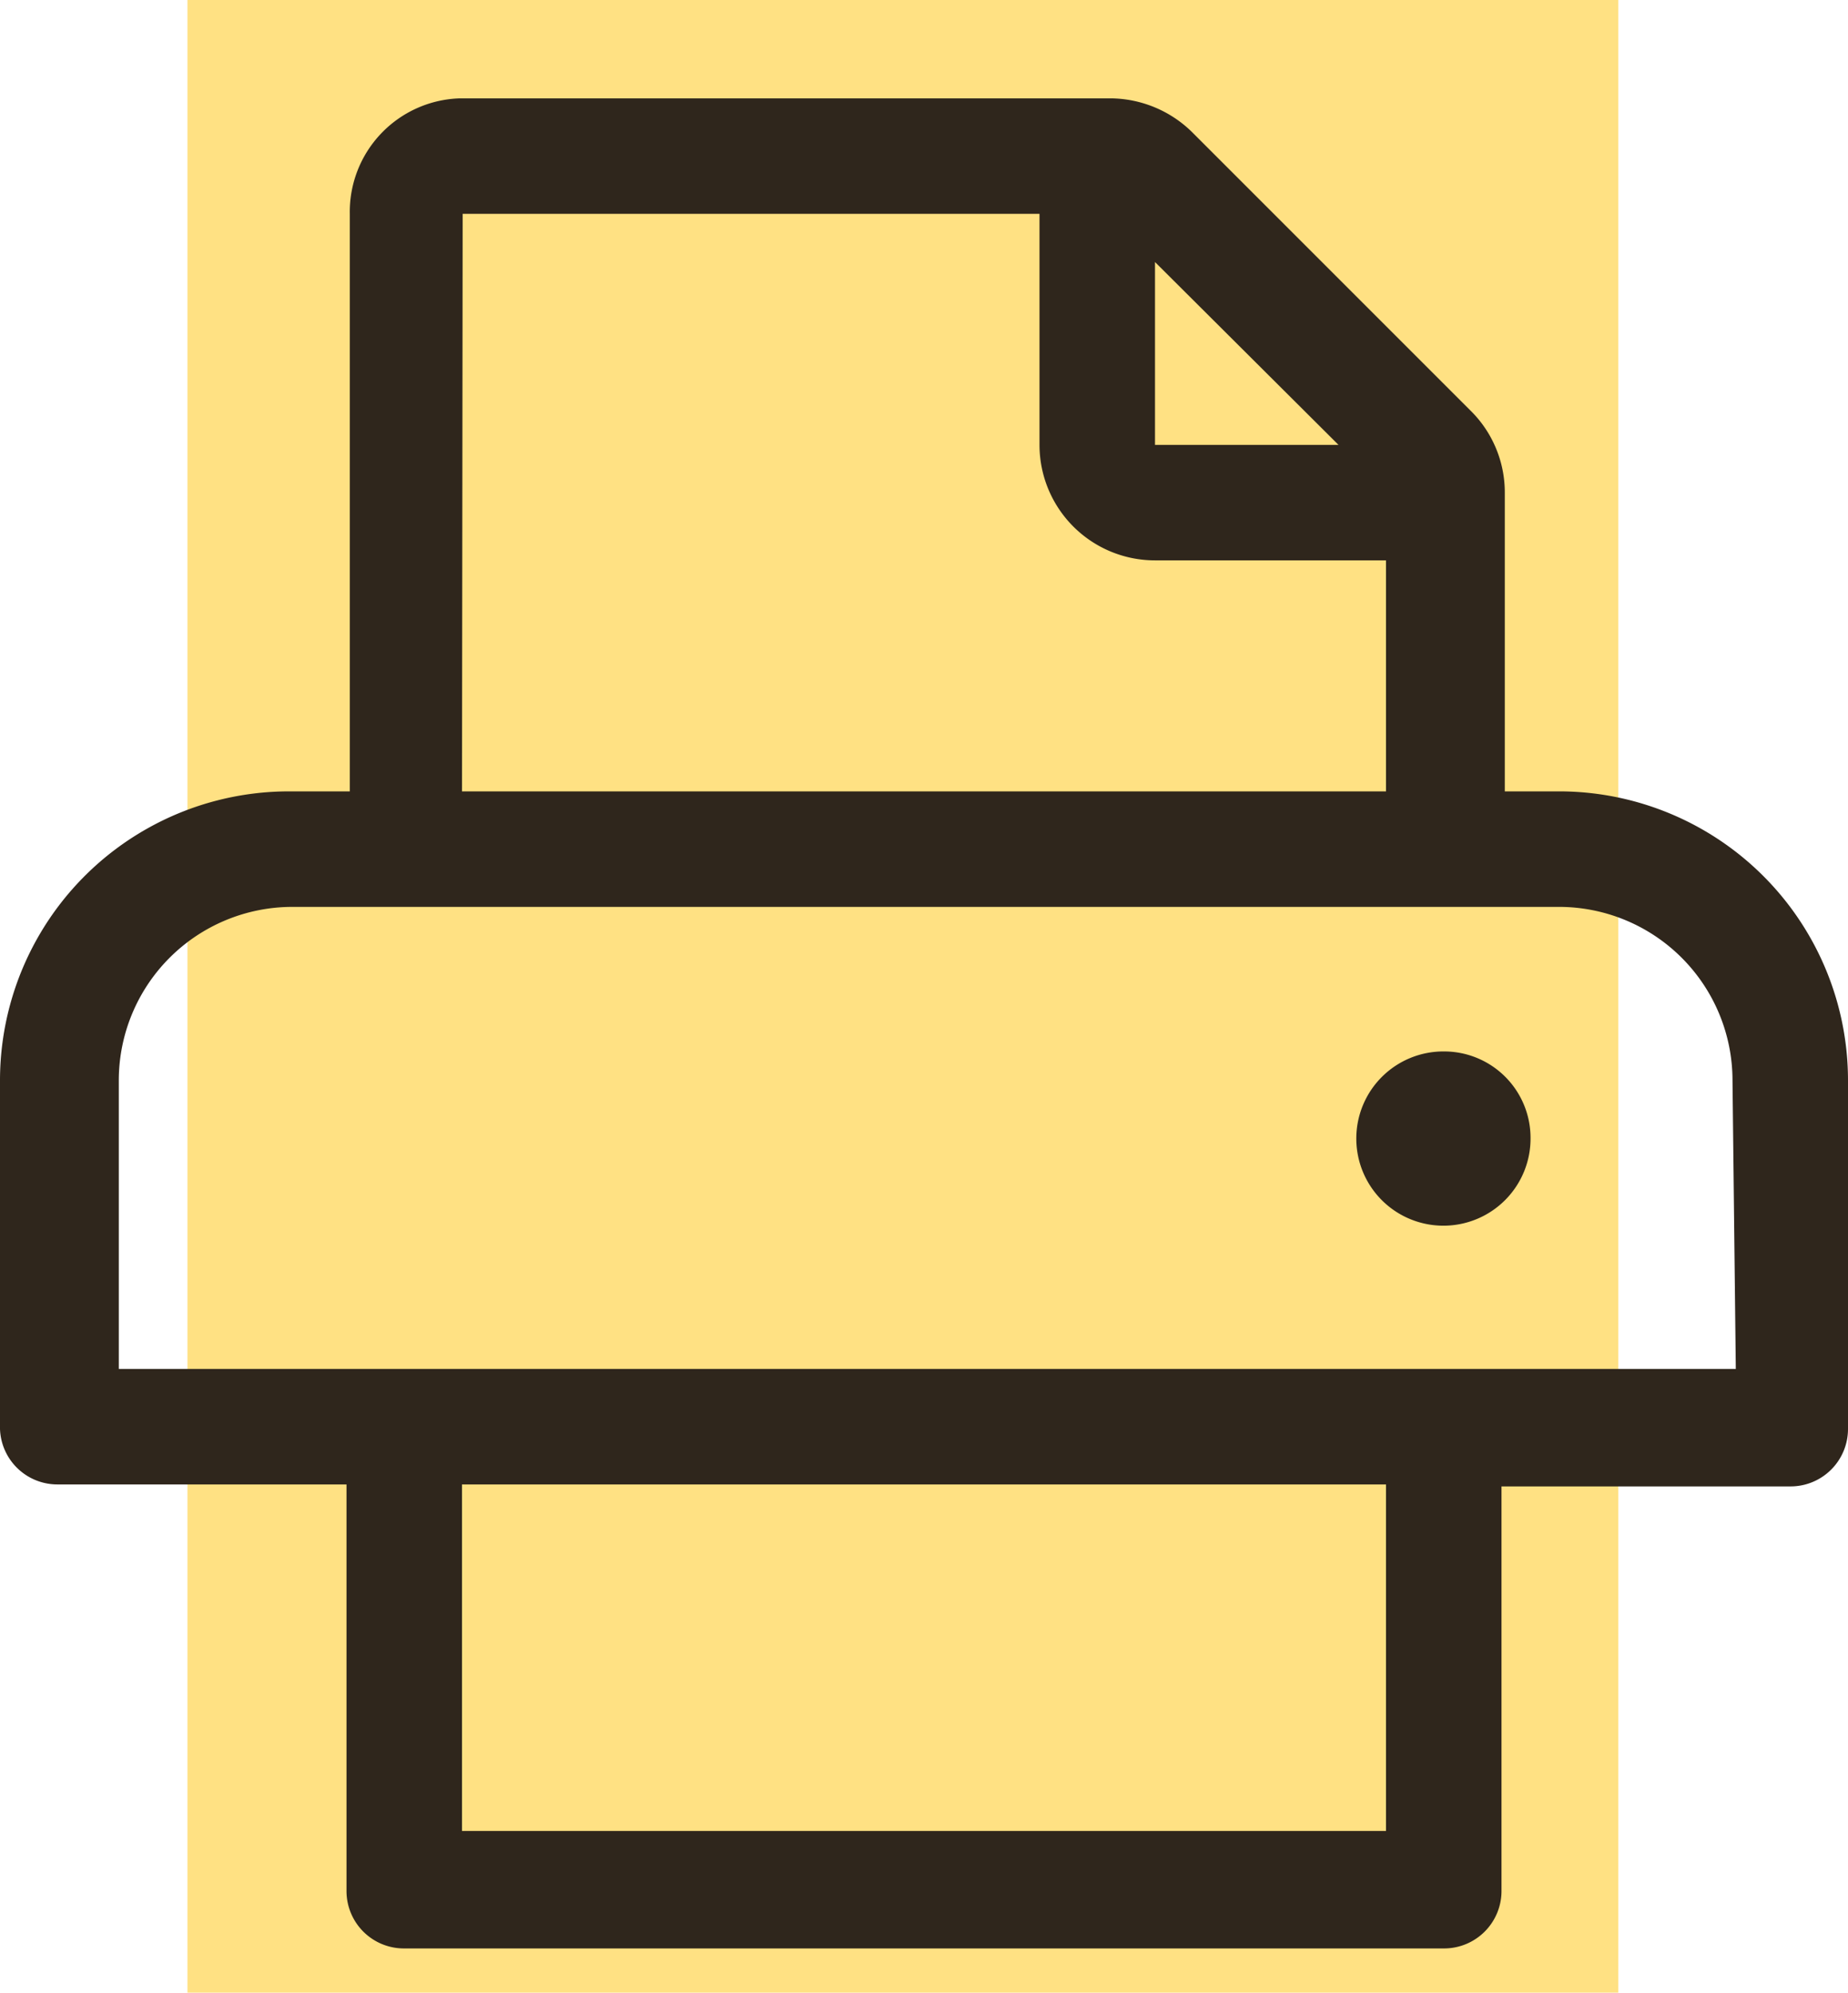 <svg xmlns="http://www.w3.org/2000/svg" viewBox="0 0 28 30.19"><defs><clipPath id="a" transform="translate(-8.57 -7.35)"><path style="fill:none" d="M0 0h45v45H0z"/></clipPath></defs><g data-name="レイヤー 2"><g style="clip-path:url(#a)" data-name="レイヤー 1"><path style="fill:#ffe183" d="M2.84 0h21.68v30.19H2.84z"/><path d="M36.57 23.72V29a.87.87 0 0 1-.87.87h-4.38V36a.87.87 0 0 1-.87.87H14.7a.87.87 0 0 1-.88-.87v-6.16H9.45a.87.87 0 0 1-.88-.84v-5.28A4.38 4.38 0 0 1 13 19.34h.87v-8.75a1.72 1.72 0 0 1 1.67-1.75h9.86a1.78 1.78 0 0 1 1.23.51l4.23 4.23a1.74 1.74 0 0 1 .51 1.24v4.52h.88a4.38 4.38 0 0 1 4.32 4.38Zm-1.75 0a2.63 2.63 0 0 0-2.62-2.63H13a2.63 2.63 0 0 0-2.63 2.63v4.37h24.5Zm-5.25 6.12h-14v5.25h14Zm-14-10.5h14v-3.5h-3.5a1.75 1.75 0 0 1-1.75-1.75v-3.5h-8.74Zm10.5-5.25h2.78l-2.78-2.77Zm5.69 10.5a1.32 1.32 0 1 1-1.31-1.31 1.31 1.31 0 0 1 1.31 1.31Z" transform="translate(-8.57 -7.35)" style="fill:#2f261c"/></g></g></svg>